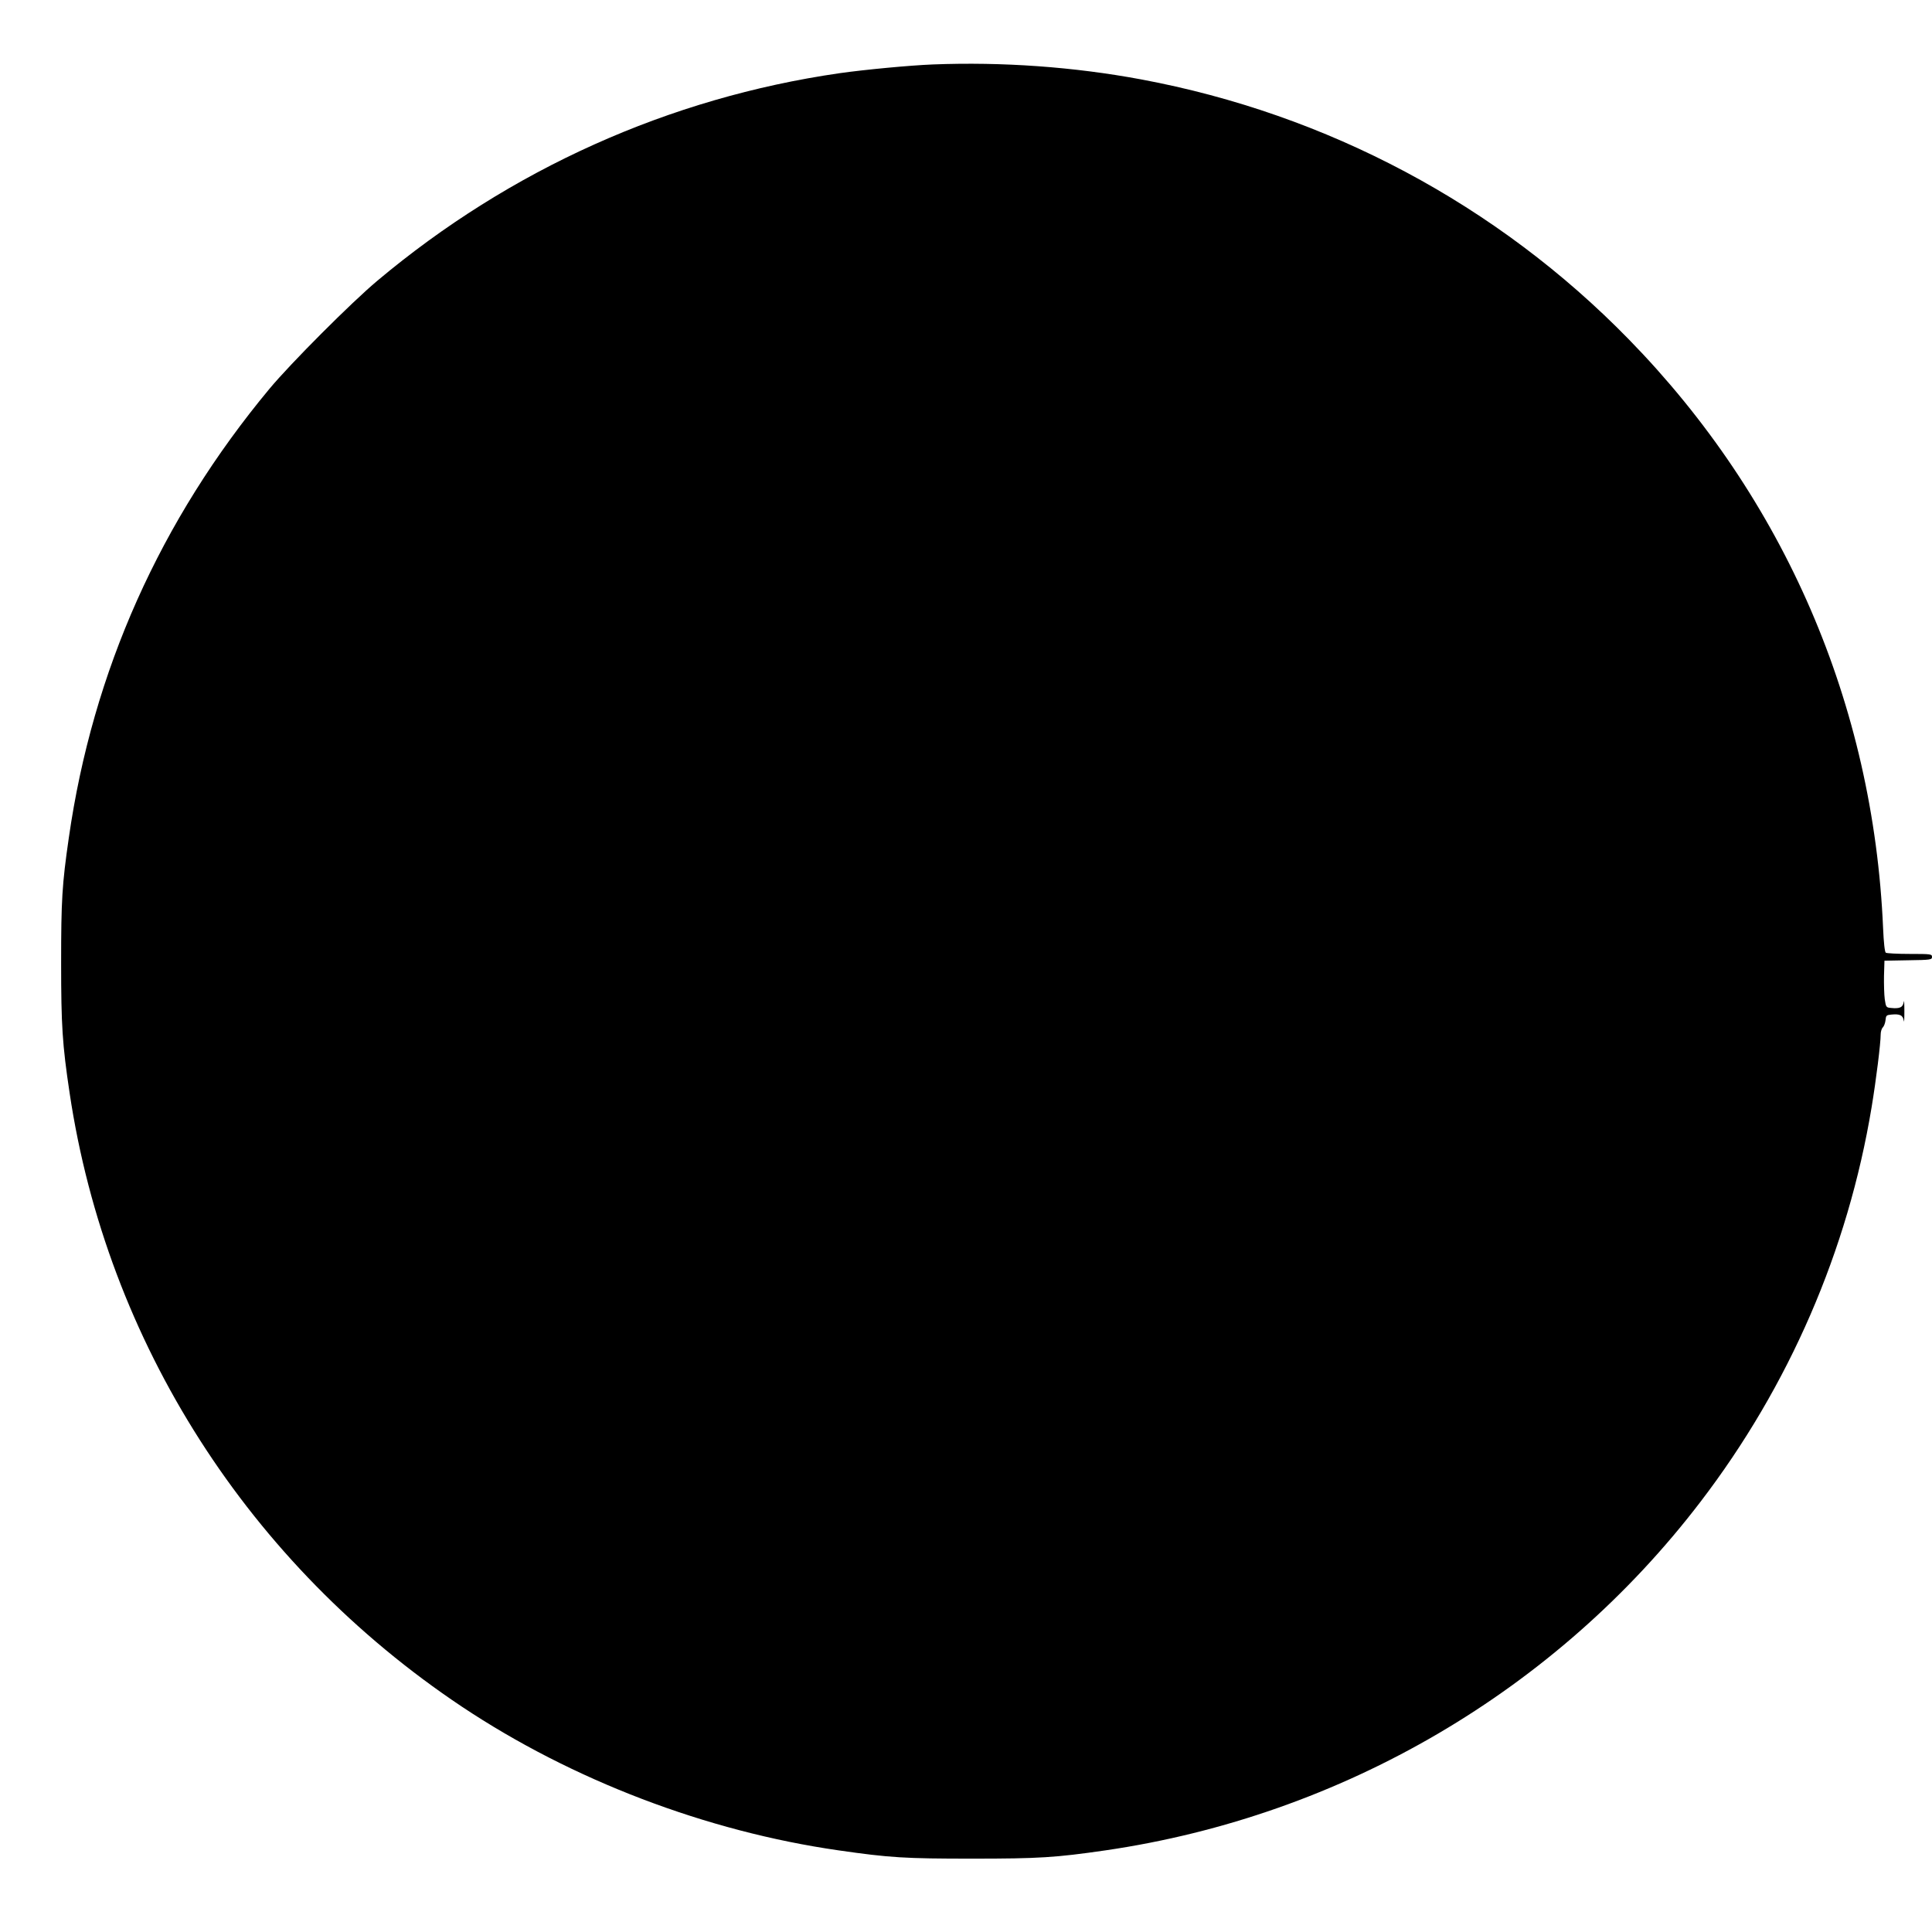 <?xml version="1.0" standalone="no"?>
<!DOCTYPE svg PUBLIC "-//W3C//DTD SVG 20010904//EN"
 "http://www.w3.org/TR/2001/REC-SVG-20010904/DTD/svg10.dtd">
<svg version="1.0" xmlns="http://www.w3.org/2000/svg"
 width="1280pt" height="1280pt" viewBox="0 0 1280 1280"
 preserveAspectRatio="xMidYMid meet">
<g transform="translate(0,1280) scale(0.1,-0.1)"
fill="#000000" stroke="none">
<path d="M6180 12373 c-151 -6 -449 -34 -618 -58 -1128 -163 -2183 -637 -3062
-1375 -173 -145 -574 -547 -714 -715 -725 -872 -1172 -1873 -1330 -2975 -45
-311 -51 -415 -51 -830 0 -413 8 -540 56 -860 247 -1653 1188 -3125 2599
-4067 731 -487 1619 -826 2495 -952 340 -49 441 -55 885 -55 445 0 553 7 885
55 1567 229 2987 1060 3941 2309 587 767 977 1666 1134 2615 30 181 60 423 60
482 0 17 6 38 14 46 8 8 16 29 18 48 3 31 6 34 37 37 58 6 79 -4 84 -41 2 -17
4 11 4 63 0 52 -2 80 -4 63 -5 -37 -26 -47 -84 -41 -33 3 -34 5 -42 58 -4 30
-6 100 -5 155 l3 100 158 3 c149 2 157 4 157 22 0 19 -7 20 -147 20 -82 0
-153 4 -159 8 -7 4 -14 67 -18 162 -64 1483 -654 2847 -1686 3903 -870 891
-1996 1491 -3230 1721 -446 83 -919 117 -1380 99z"/>
</g>
</svg>
